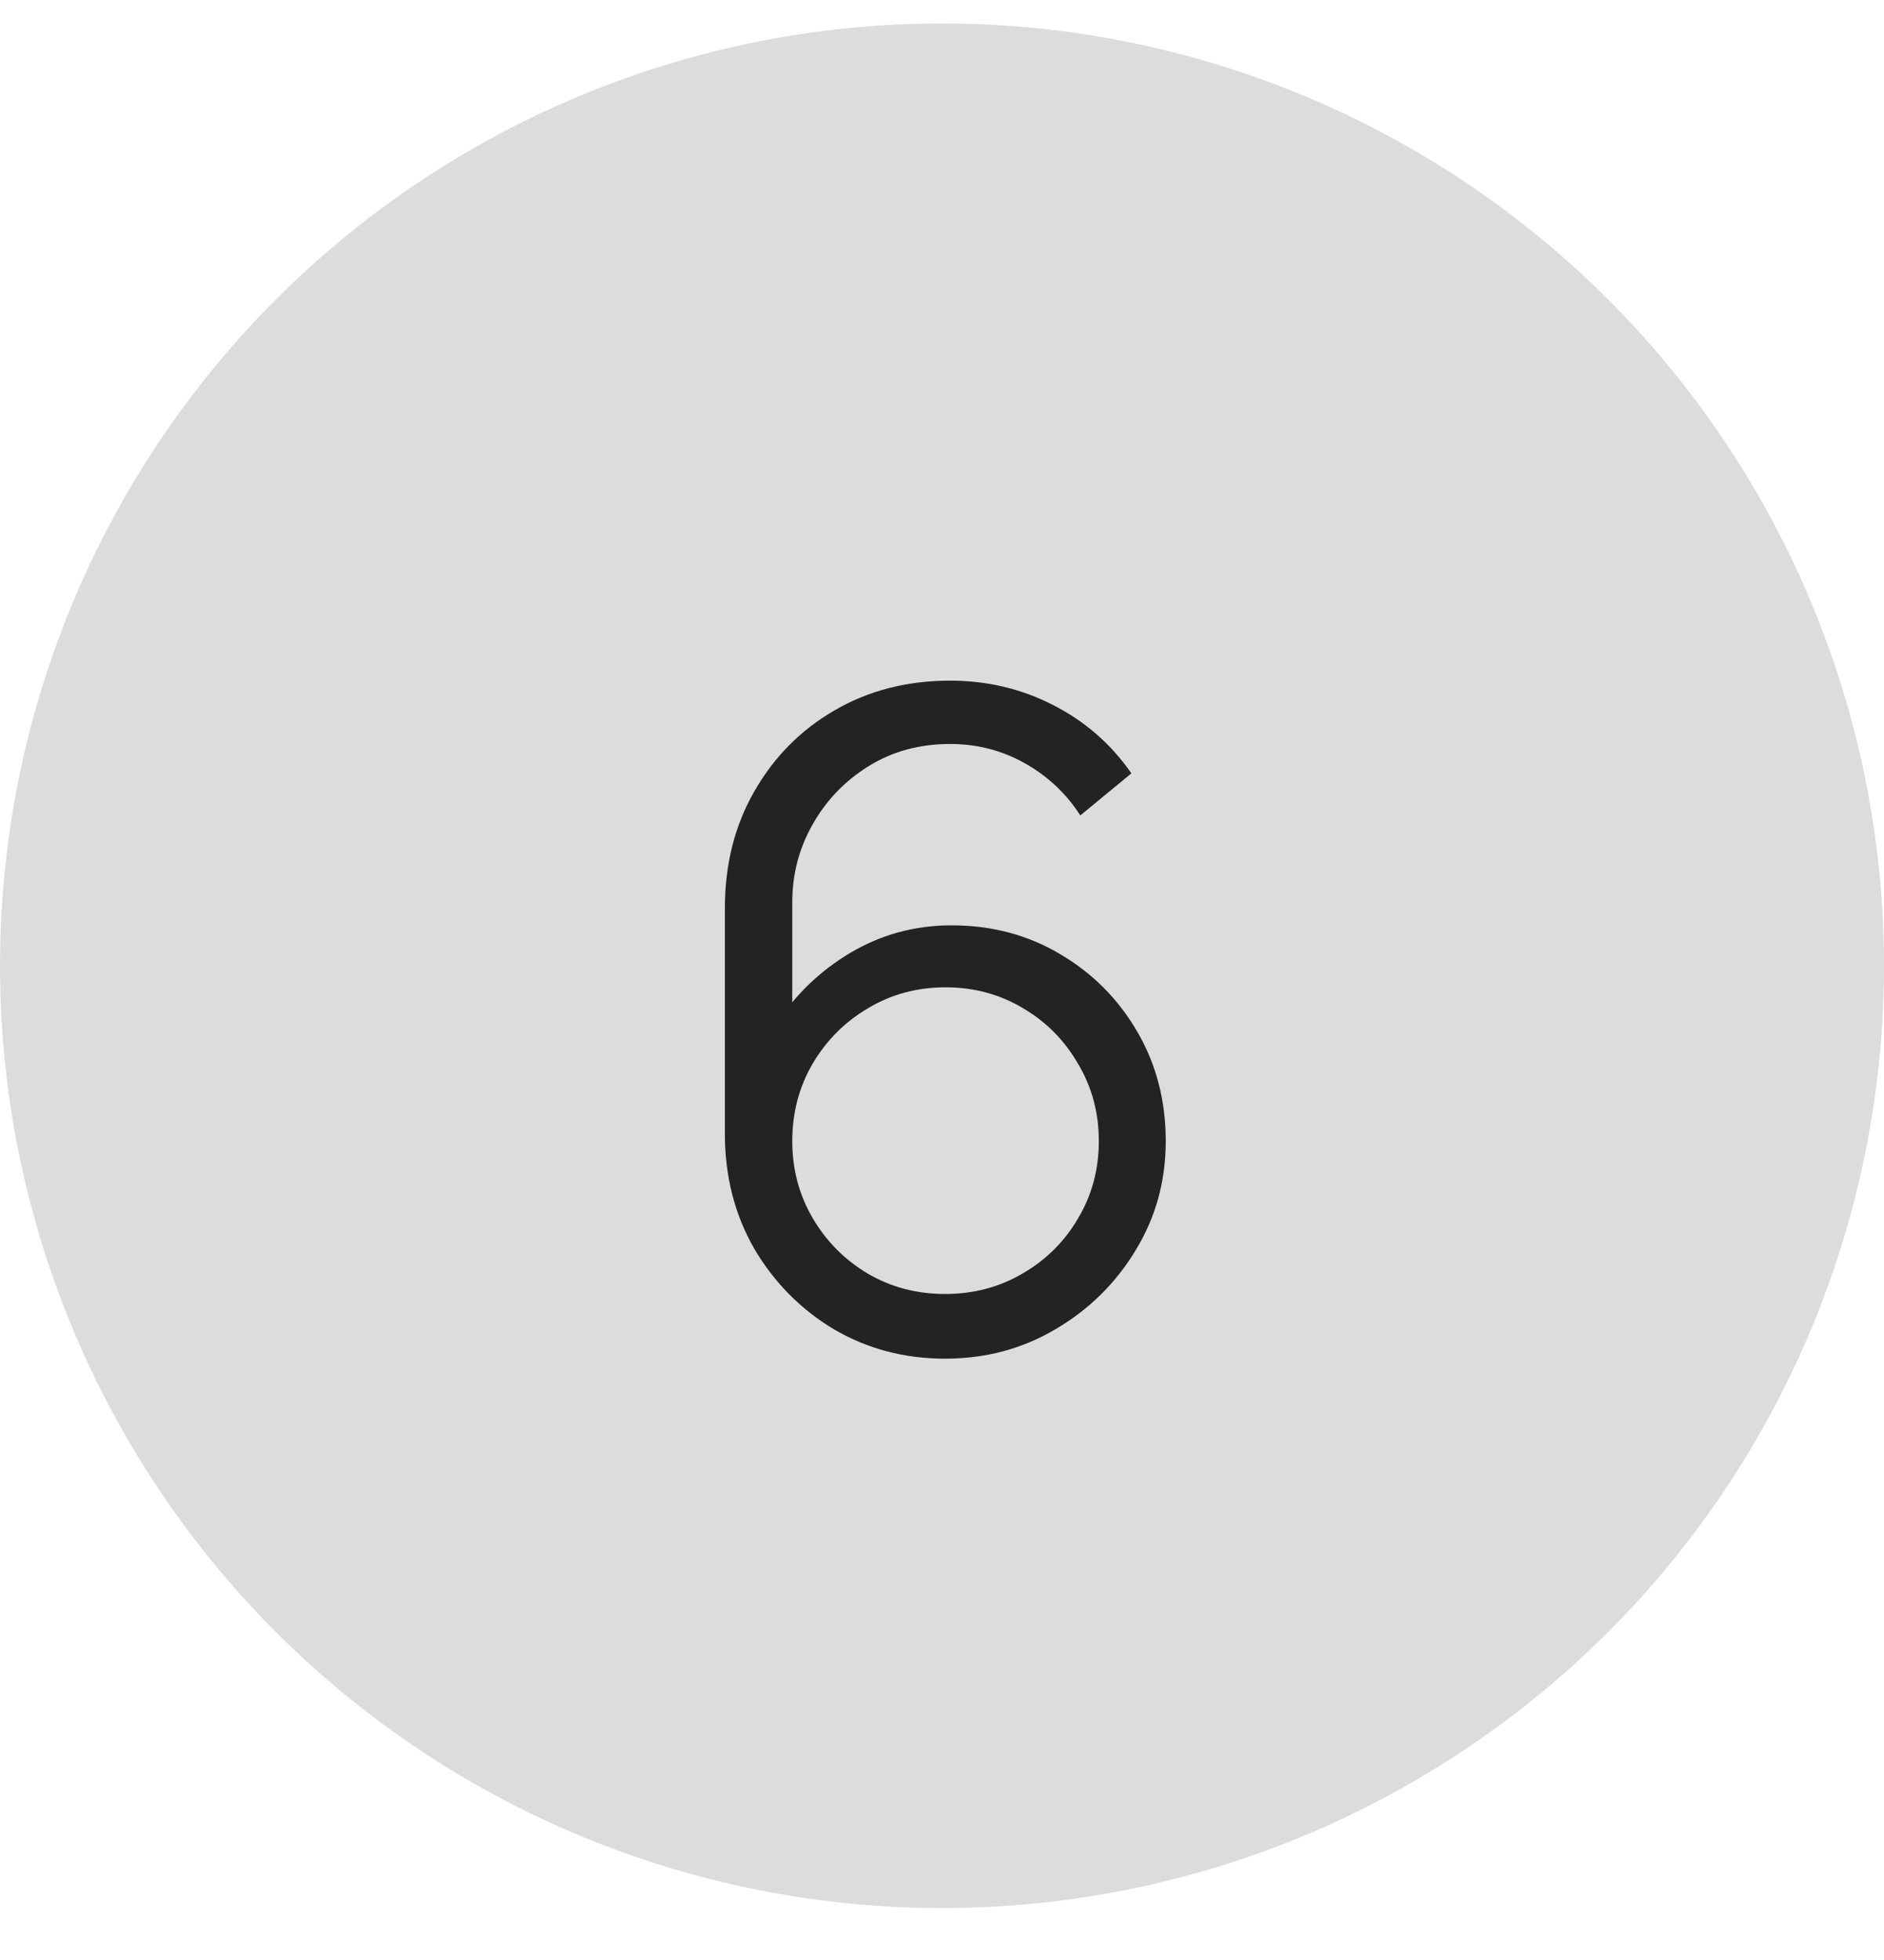<?xml version="1.0" encoding="UTF-8"?> <svg xmlns="http://www.w3.org/2000/svg" width="25" height="26" viewBox="0 0 25 26" fill="none"><circle cx="12.5" cy="12.811" r="12.5" fill="#DCDCDC"></circle><path d="M12.541 18.023C12.001 18.023 11.509 17.893 11.065 17.633C10.625 17.369 10.273 17.013 10.009 16.565C9.749 16.113 9.619 15.605 9.619 15.041V12.047C9.619 11.467 9.749 10.951 10.009 10.499C10.269 10.043 10.623 9.685 11.071 9.425C11.523 9.161 12.035 9.029 12.607 9.029C13.099 9.029 13.555 9.137 13.975 9.353C14.399 9.569 14.745 9.871 15.013 10.259L14.335 10.817C14.151 10.529 13.907 10.299 13.603 10.127C13.299 9.955 12.967 9.869 12.607 9.869C12.203 9.869 11.843 9.967 11.527 10.163C11.211 10.359 10.963 10.617 10.783 10.937C10.603 11.253 10.513 11.597 10.513 11.969V13.853L10.291 13.601C10.543 13.205 10.873 12.885 11.281 12.641C11.693 12.397 12.141 12.275 12.625 12.275C13.161 12.275 13.643 12.403 14.071 12.659C14.499 12.911 14.839 13.253 15.091 13.685C15.343 14.117 15.469 14.601 15.469 15.137C15.469 15.669 15.335 16.153 15.067 16.589C14.803 17.025 14.449 17.373 14.005 17.633C13.565 17.893 13.077 18.023 12.541 18.023ZM12.541 17.165C12.917 17.165 13.259 17.075 13.567 16.895C13.879 16.715 14.125 16.471 14.305 16.163C14.489 15.855 14.581 15.513 14.581 15.137C14.581 14.761 14.489 14.419 14.305 14.111C14.125 13.799 13.881 13.553 13.573 13.373C13.265 13.189 12.923 13.097 12.547 13.097C12.171 13.097 11.829 13.189 11.521 13.373C11.213 13.553 10.967 13.799 10.783 14.111C10.603 14.419 10.513 14.761 10.513 15.137C10.513 15.509 10.603 15.849 10.783 16.157C10.963 16.465 11.207 16.711 11.515 16.895C11.823 17.075 12.165 17.165 12.541 17.165Z" fill="#232323"></path></svg> 